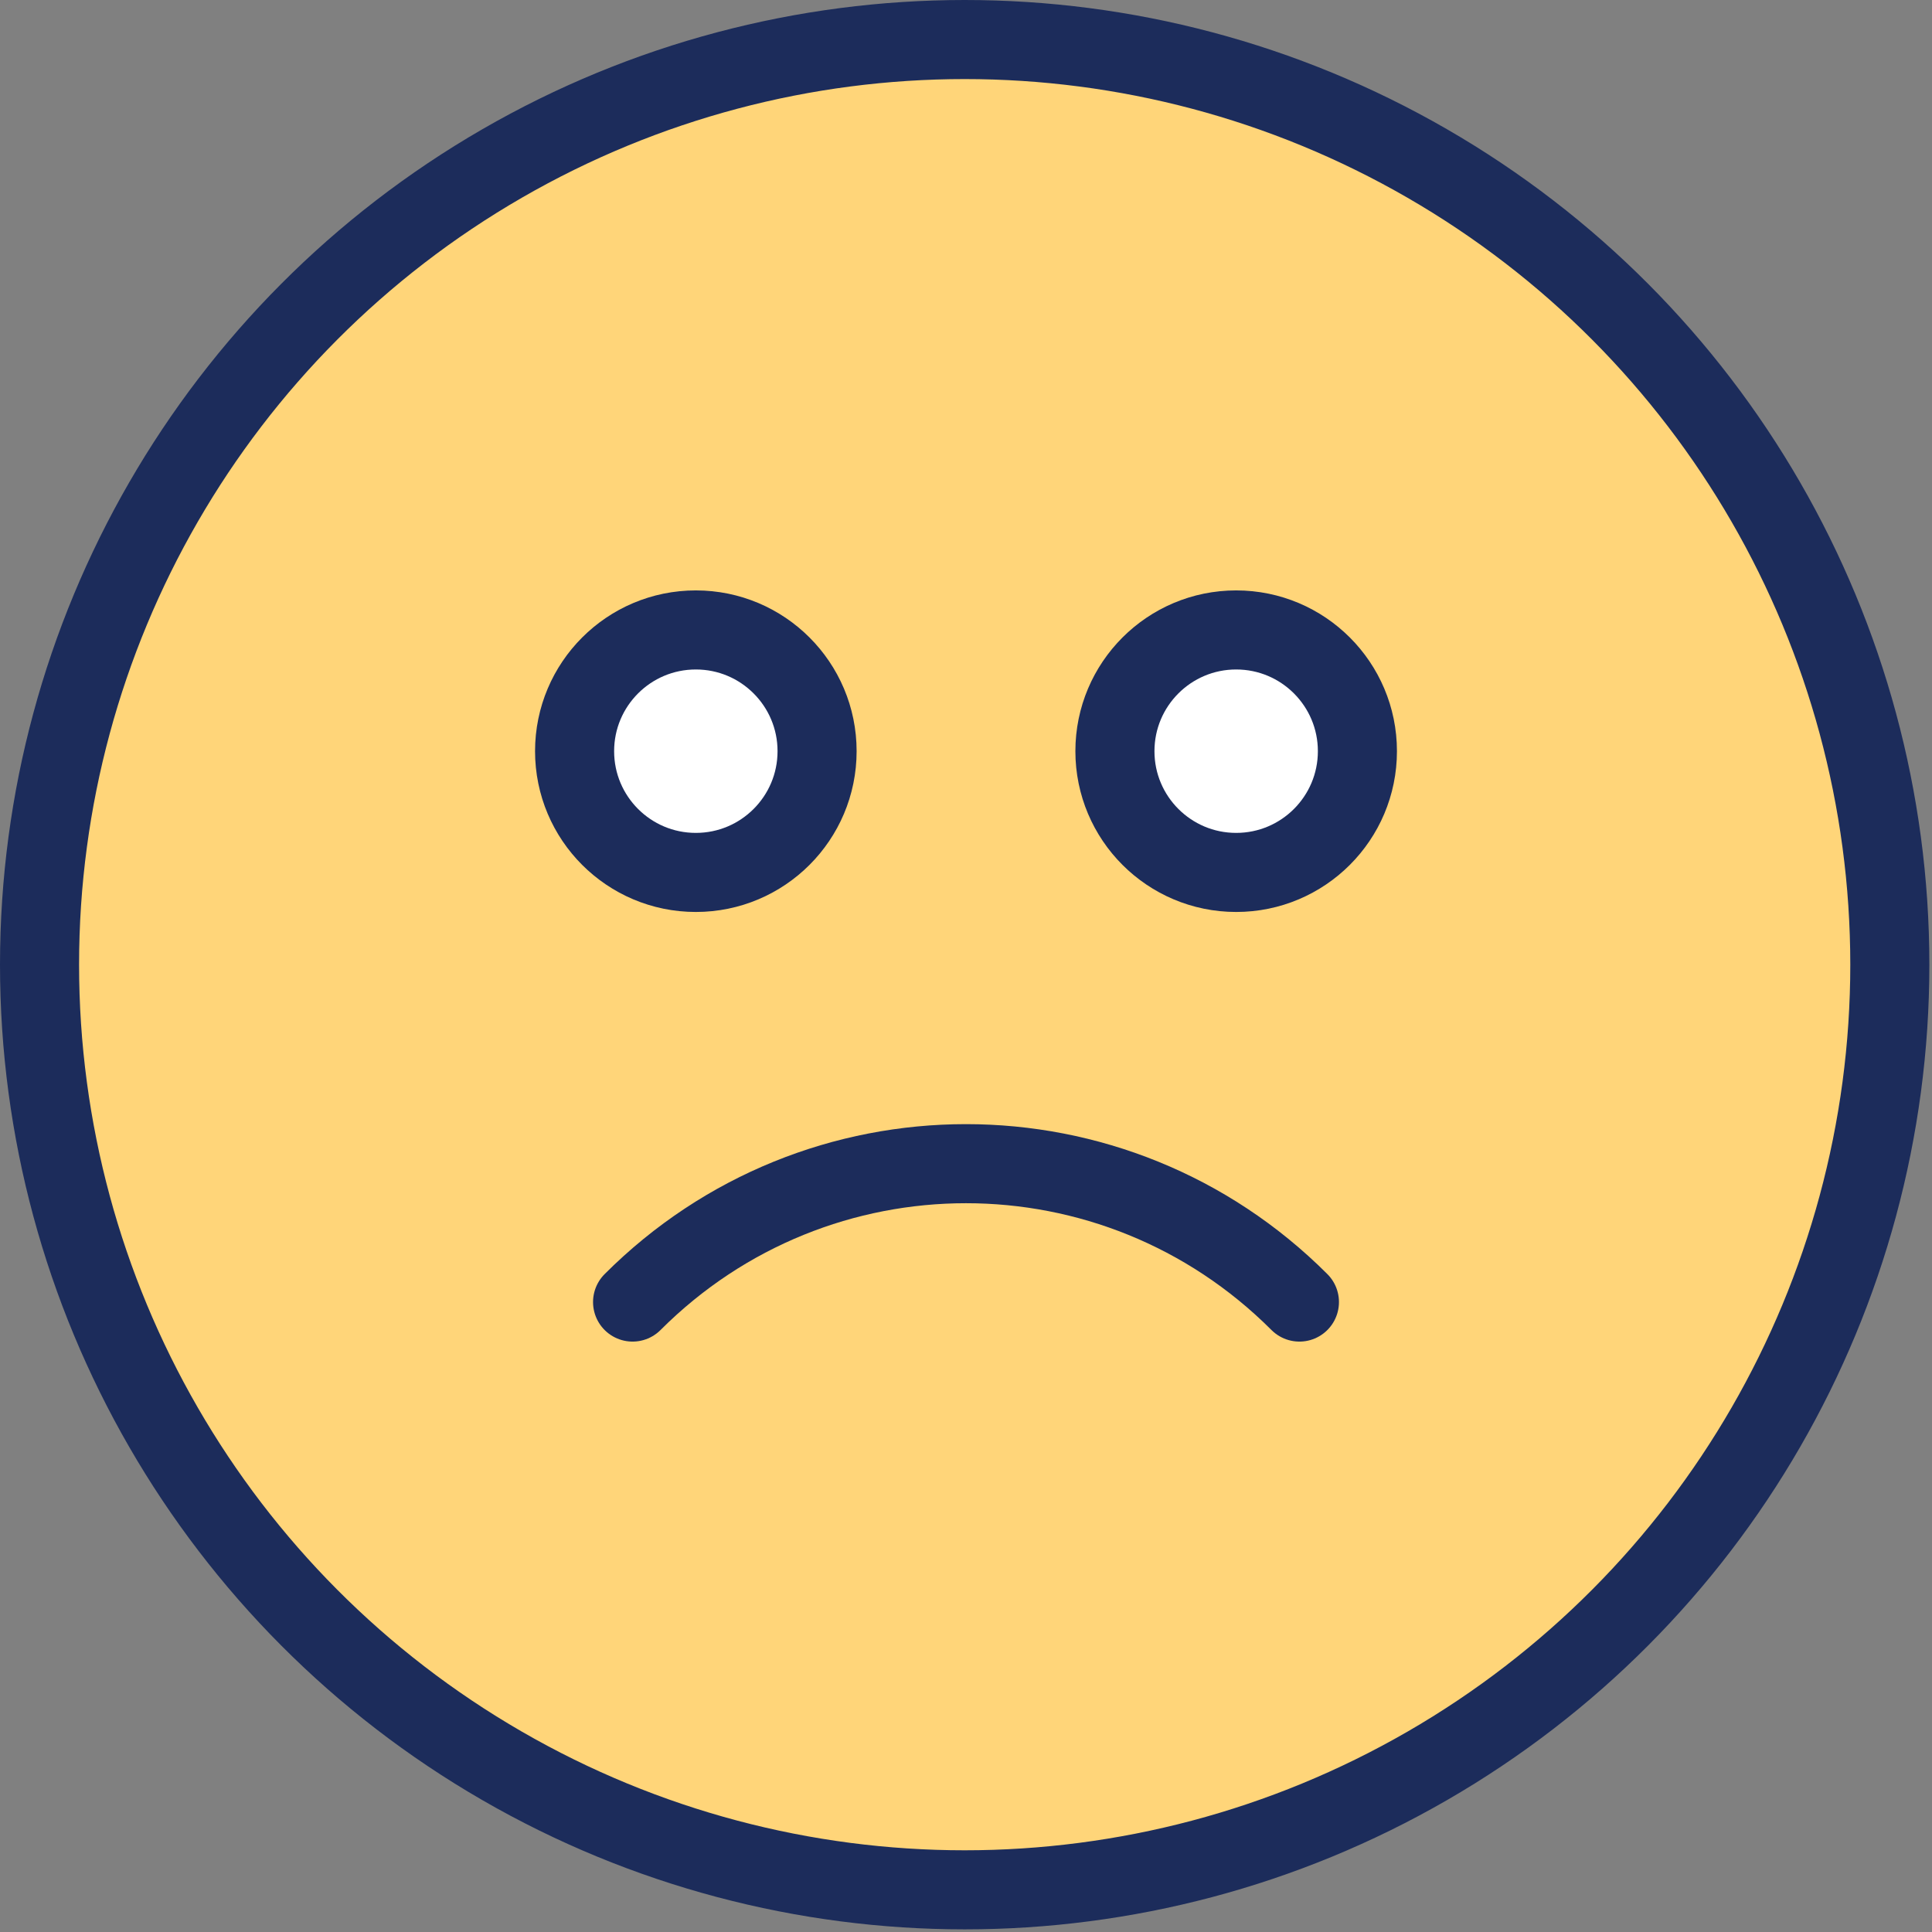 <svg xmlns="http://www.w3.org/2000/svg" viewBox="0 0 73.3 73.3"><rect x="0" y="0" width="73.3" height="73.3" fill="#808080" stroke="none"/><g stroke="#1C2C5B" stroke-width="3" stroke-linecap="round" stroke-miterlimit="10"><circle fill="#FFD579" stroke-linejoin="round" cx="36.6" cy="36.6" r="35.1"/><path fill="none" stroke-linejoin="round" d="M24 49.4c7-7 18.3-7 25.3 0"/><g fill="#FFF"><circle cx="26.4" cy="28.5" r="4.6"/><circle cx="46.9" cy="28.5" r="4.6"/></g></g></svg>